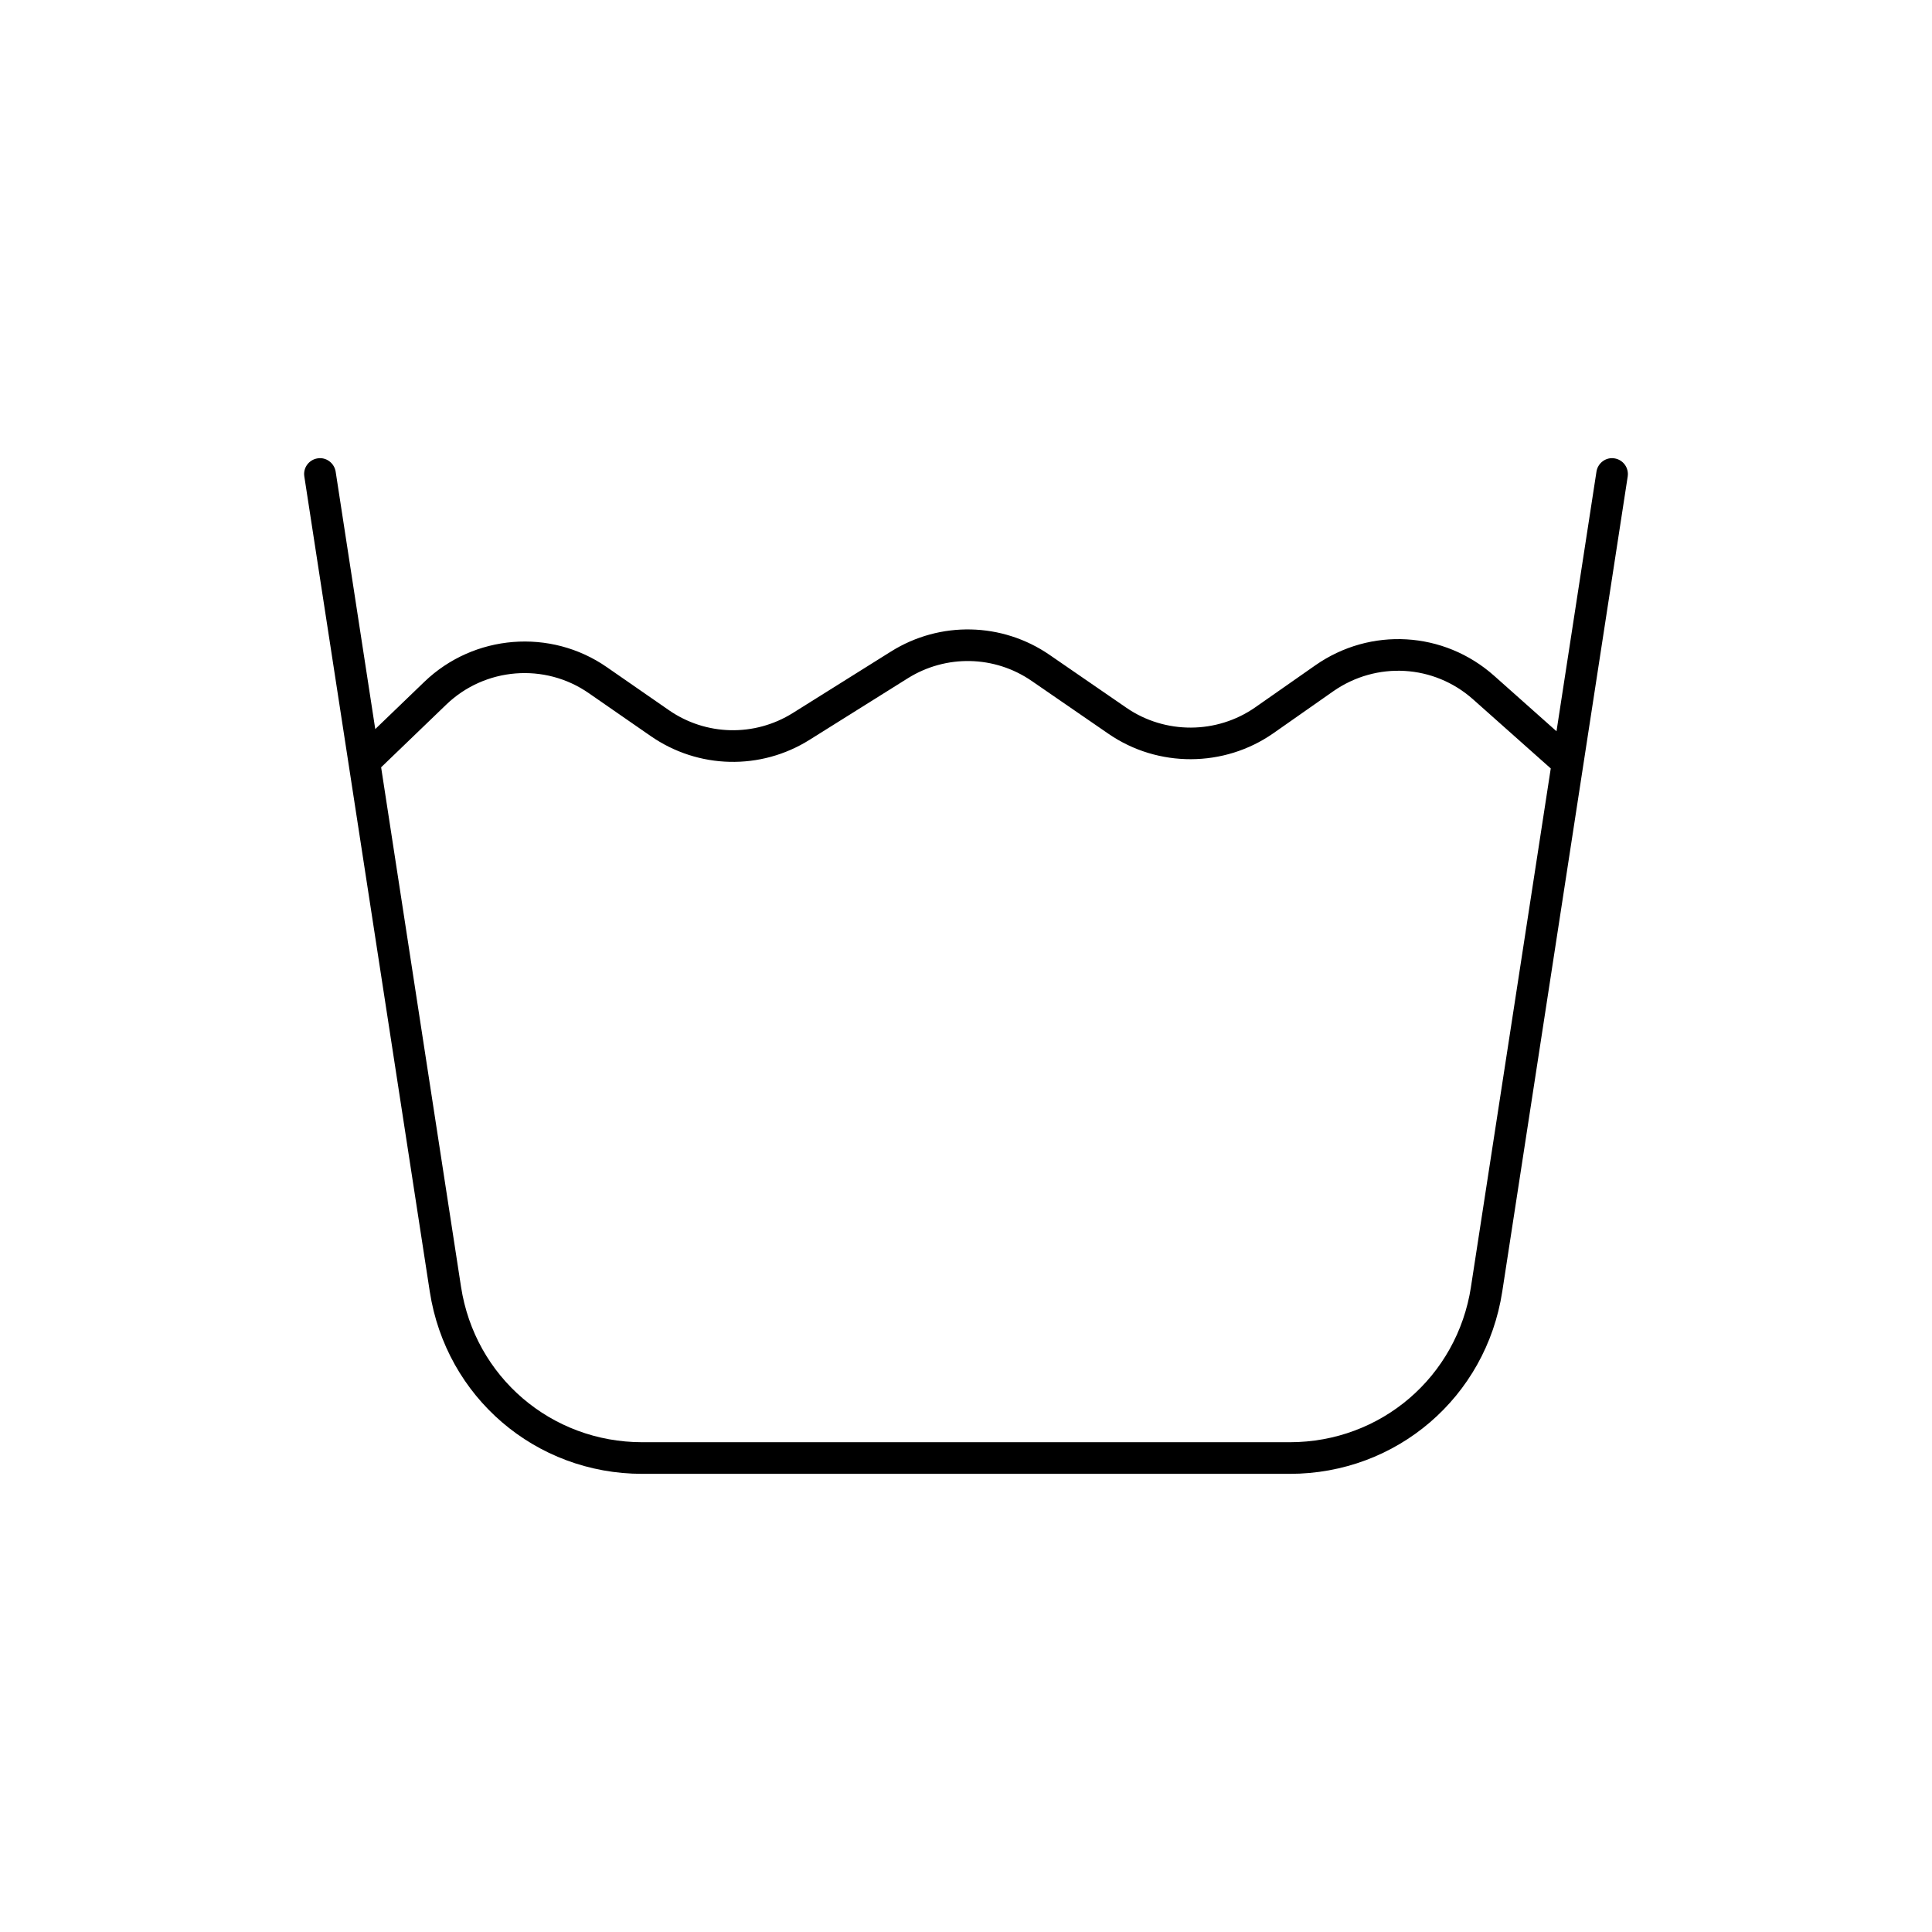 <?xml version="1.0" encoding="UTF-8"?>
<svg xmlns="http://www.w3.org/2000/svg" id="Layer_1" data-name="Layer 1" width="320" height="320" viewBox="0 0 320 320">
  <path d="M267.405,75.92c-1.412-.235-2.76.768-2.98,2.196l-6.619,43.004-10.336-9.196c-8.312-7.387-20.483-8.109-29.611-1.725l-9.959,6.964c-6.368,4.439-14.915,4.47-21.314.078l-12.735-8.767c-7.858-5.411-18.162-5.646-26.271-.565l-16.249,10.179c-6.352,3.984-14.429,3.796-20.577-.486l-10.226-7.089c-9.332-6.493-22.052-5.458-30.239,2.415l-8.135,7.832-6.559-42.644c-.235-1.427-1.568-2.431-2.996-2.196-1.427.22-2.415,1.553-2.196,2.98l20.781,135.023c2.698,17.488,17.503,30.192,35.195,30.192h107.247c17.707,0,32.497-12.704,35.195-30.192l20.781-135.023c.204-1.427-.769-2.76-2.196-2.98ZM243.644,213.123c-2.29,14.931-14.915,25.753-30.019,25.753h-107.247c-15.088,0-27.729-10.822-30.019-25.753l-13.233-86.033,10.784-10.382c6.399-6.164,16.327-6.979,23.636-1.882l10.21,7.074c7.889,5.489,18.241,5.725,26.349.627l16.248-10.179c6.336-3.968,14.382-3.796,20.53.439l12.735,8.767c8.187,5.63,19.134,5.583,27.274-.094l9.959-6.979c7.152-4.972,16.656-4.423,23.149,1.365l12.854,11.434-13.214,85.844Z"></path>
</svg>
